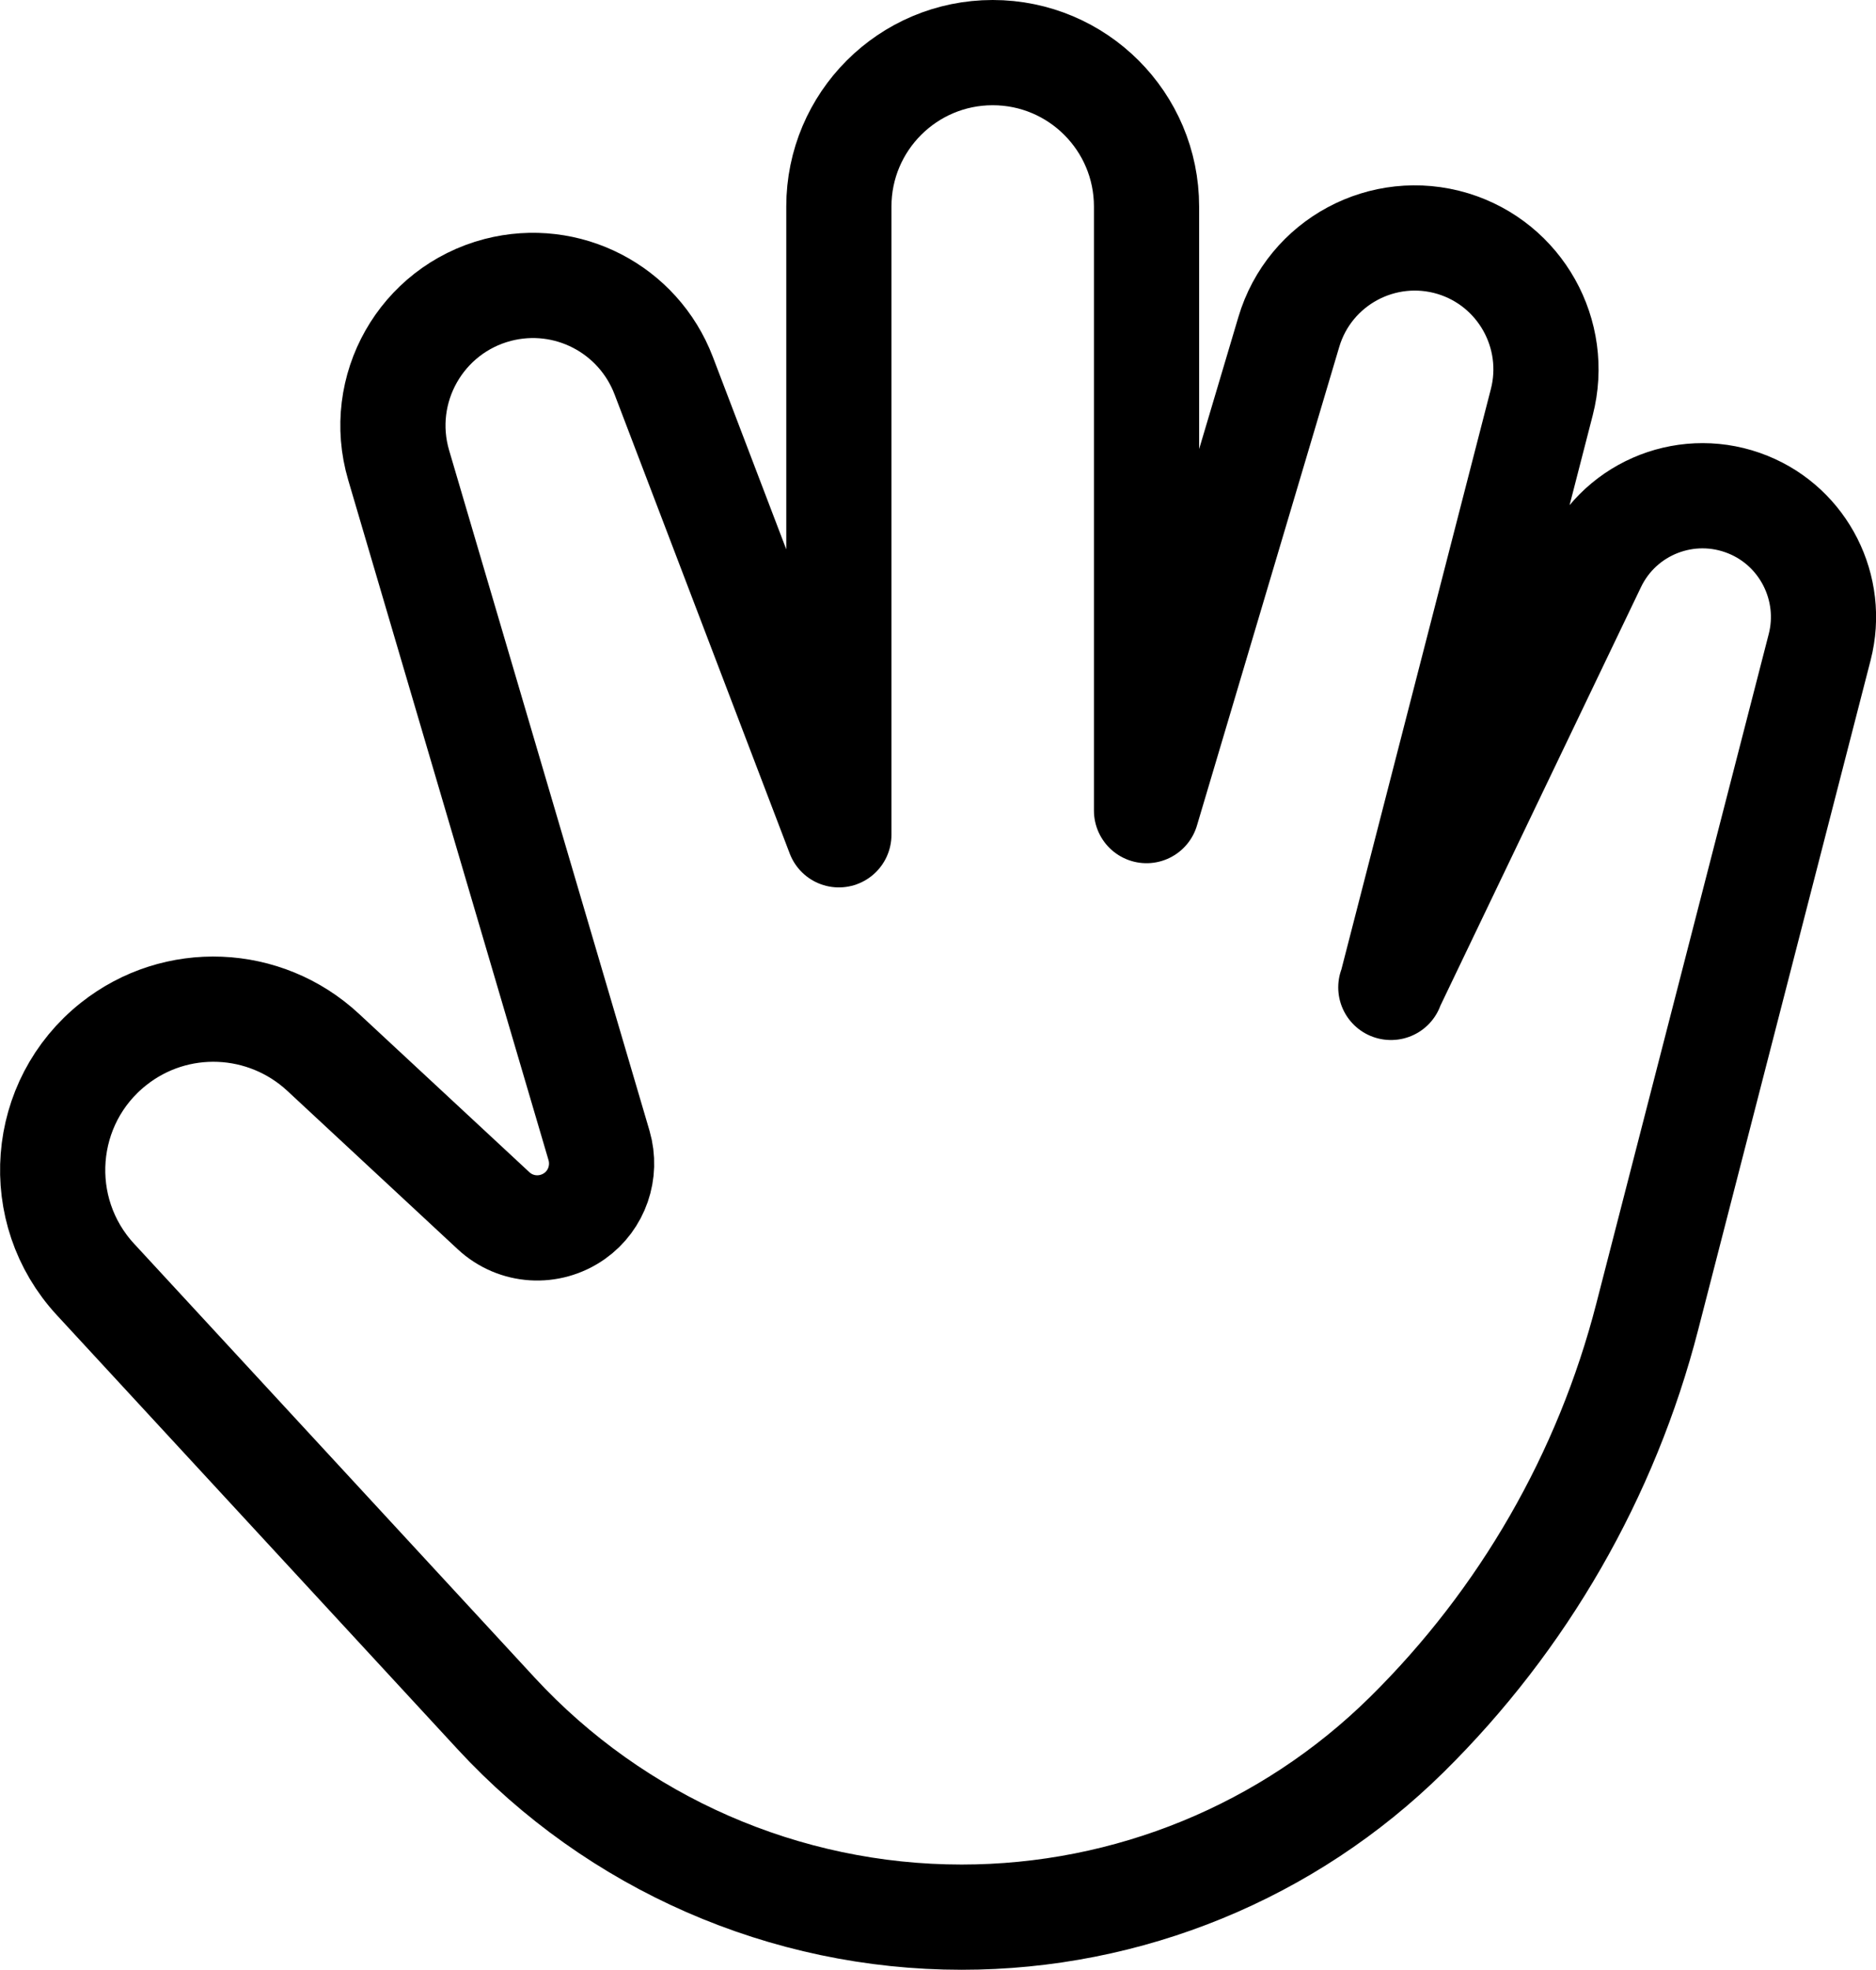 <?xml version="1.0" encoding="UTF-8"?>
<svg id="Calque_2" data-name="Calque 2" xmlns="http://www.w3.org/2000/svg" viewBox="0 0 71.34 74.87">
  <defs>
    <style>
      .cls-1 {
        fill: none;
        stroke: #000;
        stroke-linecap: round;
        stroke-linejoin: round;
        stroke-width: 4px;
      }
    </style>
  </defs>
  <g id="Calque_2-2" data-name="Calque 2">
    <path class="cls-1" d="m52.89,37.53l7.71-16.08c1.05-2.19,3.62-3.18,5.87-2.27h0c2.13.86,3.3,3.18,2.73,5.41l-6.56,25.46c-1.55,6.02-4.71,11.51-9.14,15.88h0c-4.51,4.45-10.59,6.94-16.93,6.94h0c-6.72,0-13.14-2.81-17.7-7.74L3.63,48.63c-2.42-2.62-2.1-6.74.69-8.95h0c2.37-1.88,5.75-1.74,7.97.32l6.48,6.02c.85.79,2.13.87,3.08.2h0c.85-.6,1.22-1.68.93-2.68l-7.62-25.86c-.85-2.89.86-5.9,3.77-6.66h0c2.63-.68,5.34.72,6.31,3.26l6.66,17.45V7.85c0-3.23,2.62-5.85,5.85-5.85h0c3.23,0,5.85,2.62,5.85,5.85v22.96s5.41-18.19,5.41-18.19c.79-2.66,3.59-4.16,6.24-3.36h0c2.56.78,4.05,3.44,3.38,6.03l-5.73,22.24Z"/>
  </g>
</svg>